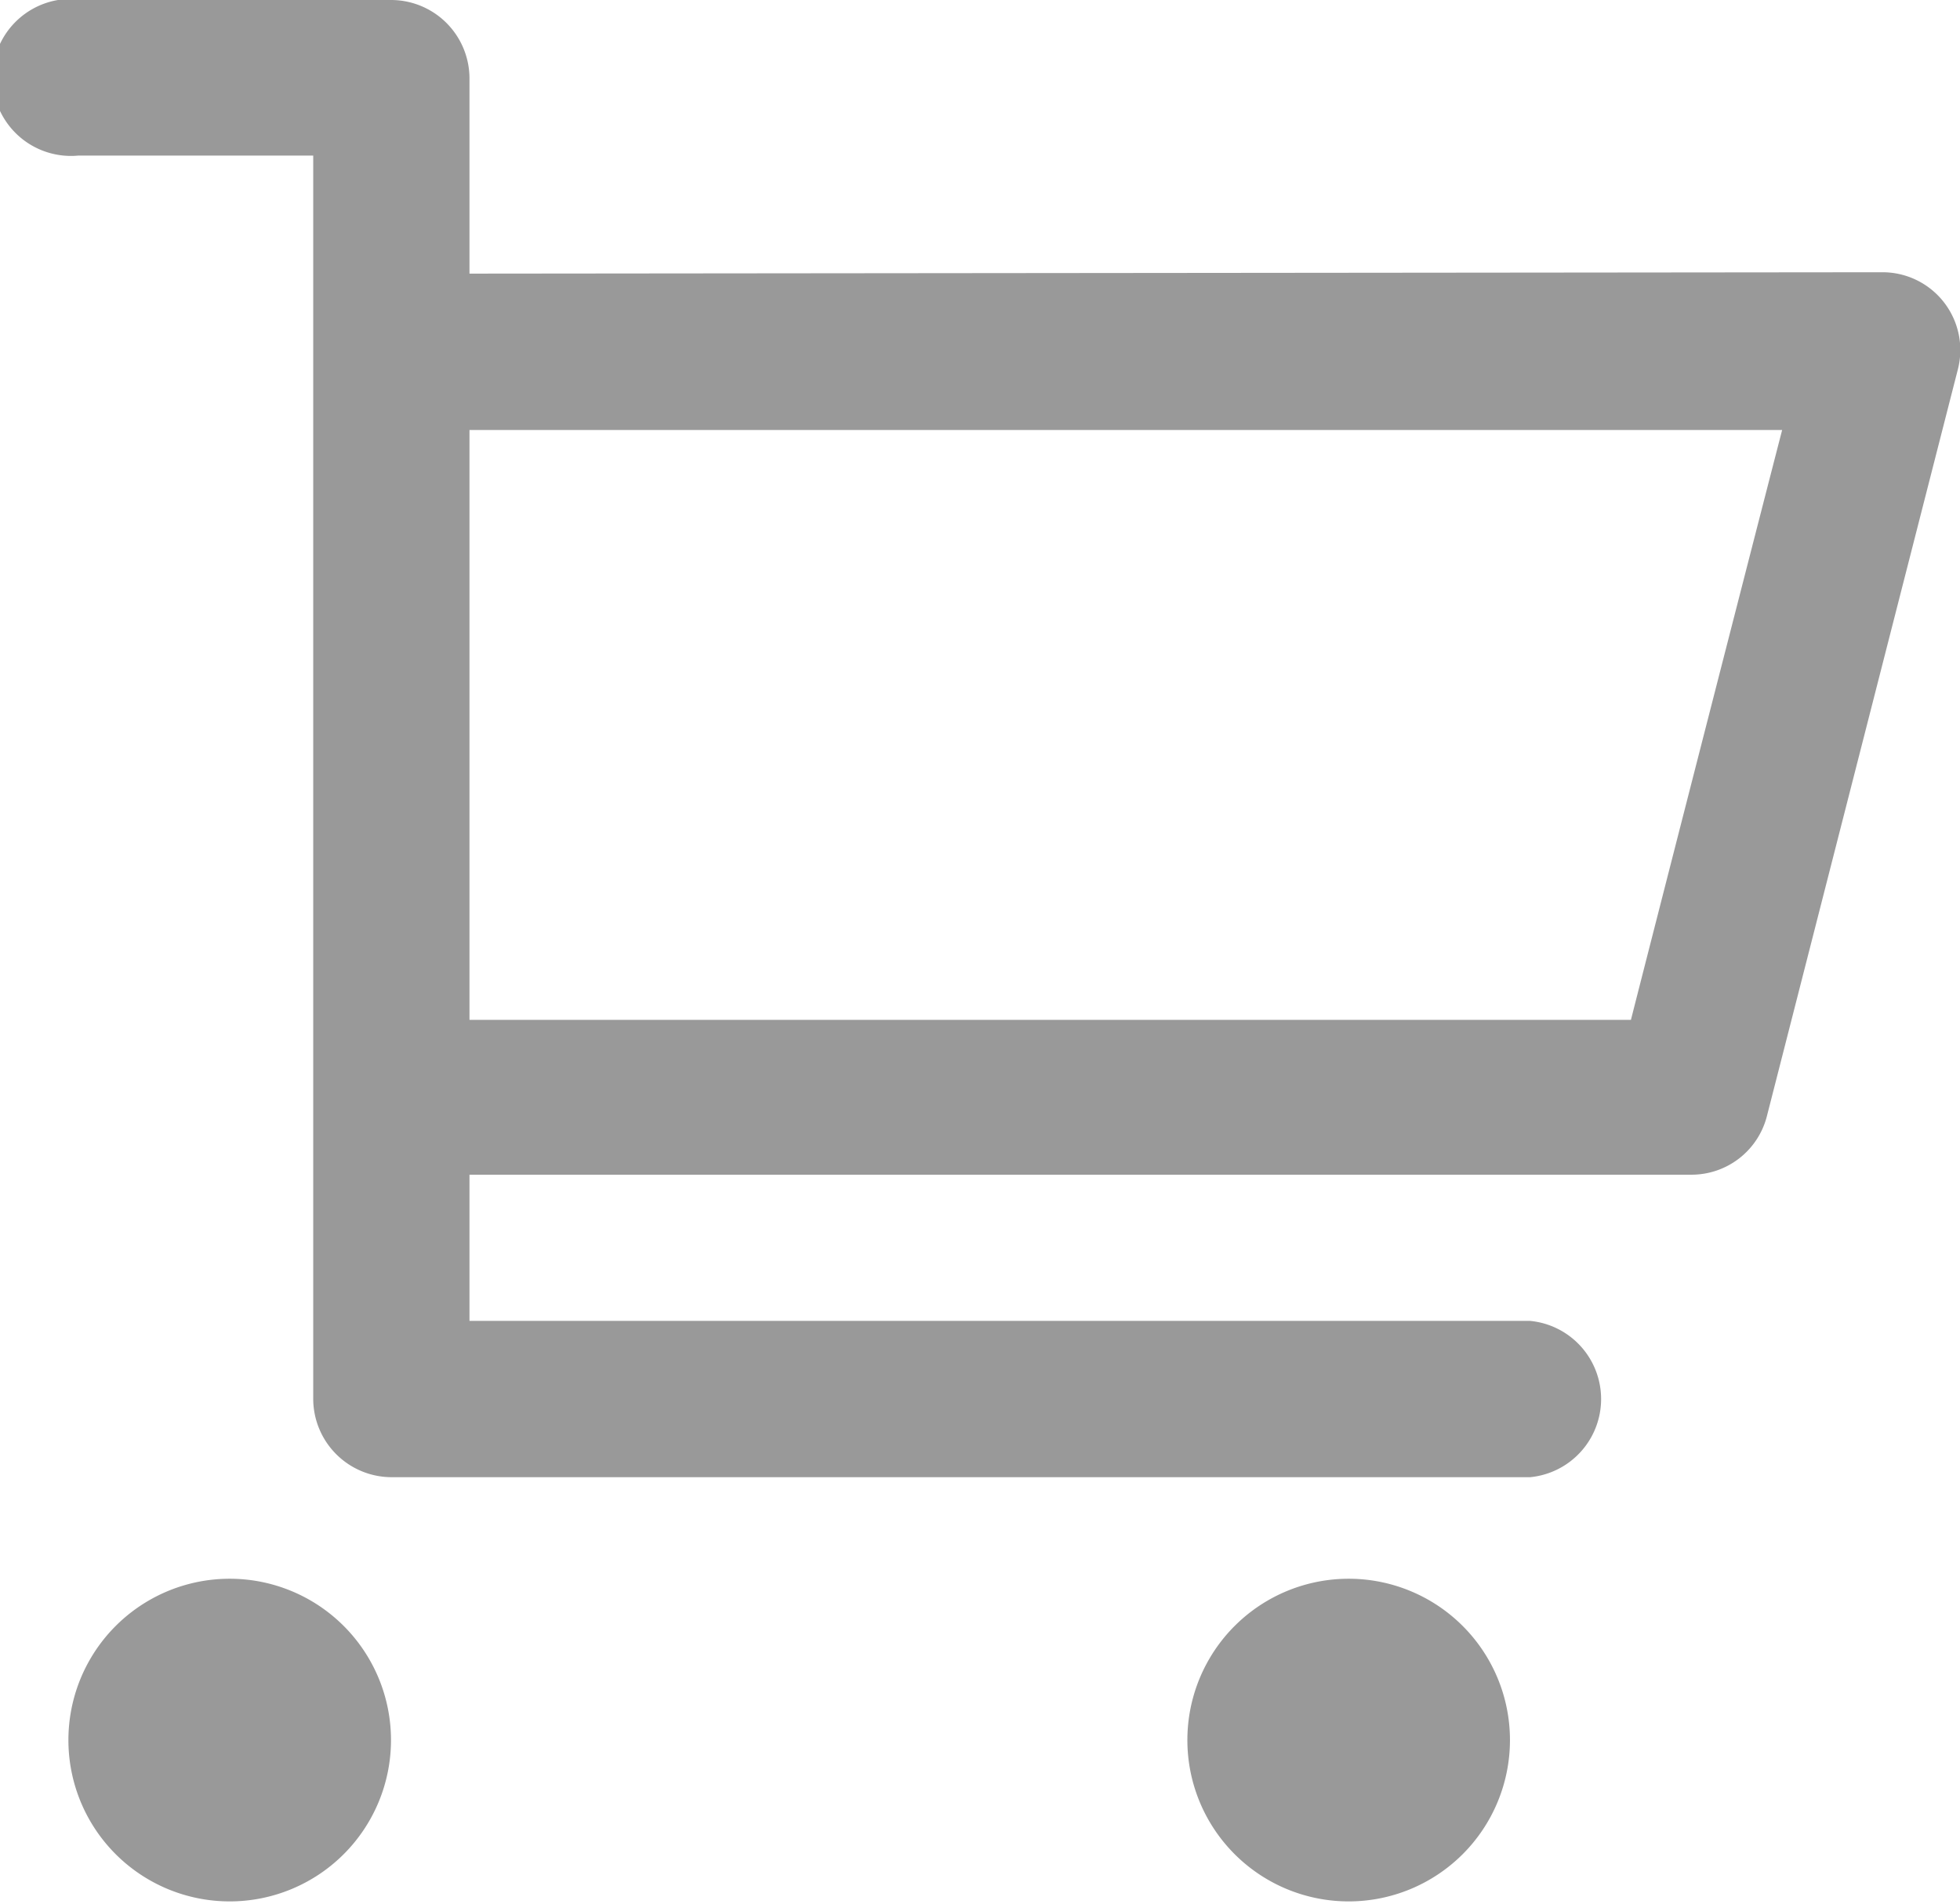 <svg id="レイヤー_1" data-name="レイヤー 1" xmlns="http://www.w3.org/2000/svg" viewBox="0 0 27.22 26.44"><defs><style>.cls-1{fill:#999;}</style></defs><title>cart02</title><path class="cls-1" d="M471.54,266.84a1.09,1.09,0,0,1,1.08,1.08v17.26h14.73a1.09,1.09,0,0,1,0,2.17H471.54a1.09,1.09,0,0,1-1.09-1.08V269h-3.26a1.09,1.09,0,1,1,0-2.17Z" transform="translate(-466.1 -266.84)"/><path class="cls-1" d="M492.24,270.62a1.08,1.08,0,0,1,1.05,1.35l-2.65,10.36a1.08,1.08,0,0,1-1.05.82H471.67V281h17.08c.3-1.18,1.62-6.33,2.1-8.19H471.67v-2.17Z" transform="translate(-466.1 -266.84)"/><path class="cls-1" d="M482.59,291a2.24,2.24,0,1,0,2.24-2.24A2.24,2.24,0,0,0,482.59,291Z" transform="translate(-466.1 -266.84)"/><path class="cls-1" d="M467.05,291a2.24,2.24,0,1,0,2.24-2.24A2.24,2.24,0,0,0,467.05,291Z" transform="translate(-466.1 -266.84)"/></svg>